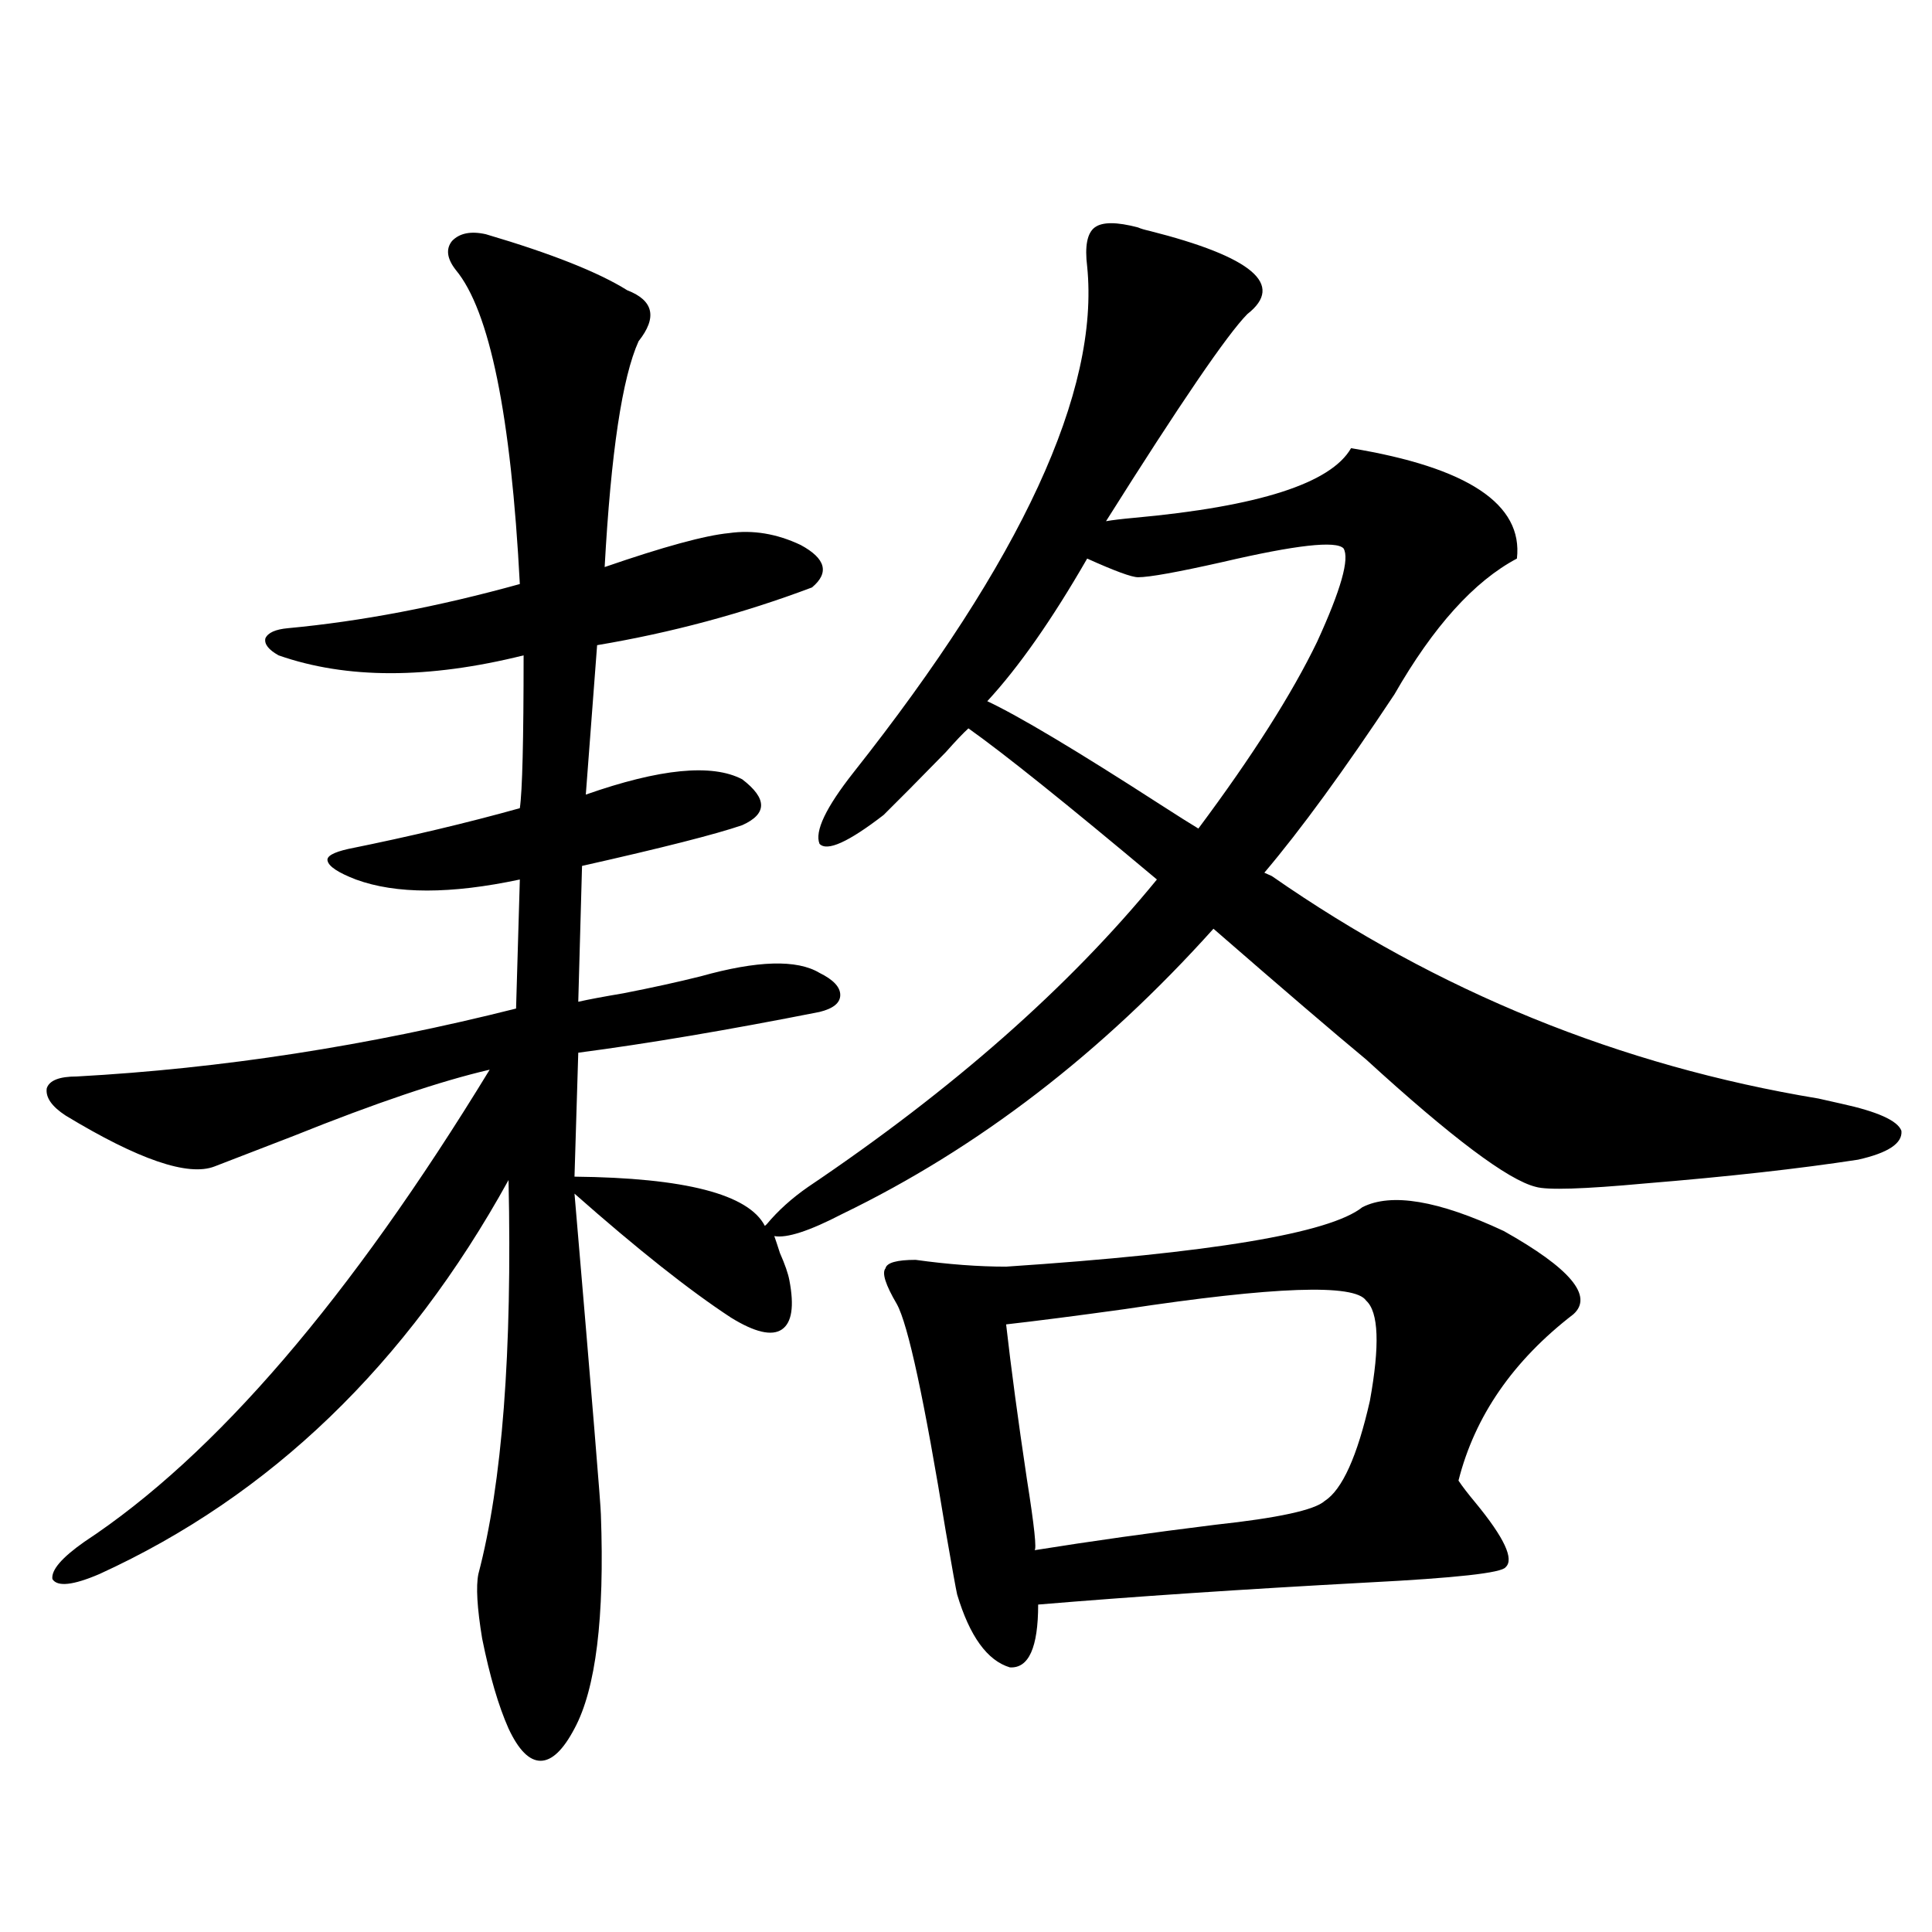 <?xml version="1.0" encoding="utf-8"?>
<!-- Generator: Adobe Illustrator 16.0.0, SVG Export Plug-In . SVG Version: 6.00 Build 0)  -->
<!DOCTYPE svg PUBLIC "-//W3C//DTD SVG 1.1//EN" "http://www.w3.org/Graphics/SVG/1.1/DTD/svg11.dtd">
<svg version="1.1" id="图层_1" xmlns="http://www.w3.org/2000/svg" xmlns:xlink="http://www.w3.org/1999/xlink" x="0px" y="0px"
	 width="1000px" height="1000px" viewBox="0 0 1000 1000" enable-background="new 0 0 1000 1000" xml:space="preserve">
<path d="M251.506,121.242c33.811,9.971,58.2,19.639,73.169,29.004c13.658,5.273,15.609,14.063,5.854,26.367
	c-8.46,18.76-14.313,57.72-17.561,116.895c30.563-10.547,52.026-16.396,64.389-17.578c12.348-1.758,24.71,0.303,37.072,6.152
	c13.003,7.031,14.954,14.365,5.854,21.973c-35.776,13.486-72.849,23.442-111.217,29.883l-5.854,77.344
	c38.368-13.472,65.364-16.108,80.974-7.91c13.003,9.971,13.003,17.881,0,23.73c-13.658,4.697-41.31,11.729-82.925,21.094
	l-1.951,70.313c5.198-1.167,13.003-2.637,23.414-4.395c14.954-2.925,28.292-5.85,39.999-8.789
	c29.268-8.198,49.755-8.789,61.462-1.758c7.149,3.516,10.731,7.334,10.731,11.426c0,4.106-3.582,7.031-10.731,8.789
	c-47.483,9.38-89.113,16.411-124.875,21.094l-1.951,64.16c57.225,0.591,90.074,9.092,98.534,25.488l0.976-0.879
	c5.854-7.031,13.003-13.472,21.463-19.336c74.785-50.386,134.951-103.408,180.483-159.082
	c-46.828-39.248-79.357-65.327-97.559-78.223c-2.606,2.349-6.509,6.455-11.707,12.305c-14.313,14.653-25.045,25.488-32.194,32.52
	c-18.216,14.063-29.268,19.048-33.17,14.941c-2.606-6.44,3.247-18.745,17.561-36.914
	c87.147-110.151,127.467-197.451,120.973-261.914c-1.311-10.547,0-17.275,3.902-20.215c3.902-2.925,11.372-2.925,22.438,0
	c1.296,0.591,3.247,1.182,5.854,1.758c53.322,13.486,70.242,27.837,50.73,43.066c-10.411,10.547-34.801,46.294-73.169,107.227
	c3.247-0.576,8.125-1.167,14.634-1.758c64.389-5.85,101.781-17.866,112.192-36.035c60.486,9.971,89.099,29.004,85.852,57.129
	c-22.118,11.729-43.261,35.156-63.413,70.313c-26.021,39.263-48.459,70.024-67.315,92.285l3.902,1.758
	c85.852,59.766,180.148,98.149,282.92,115.137c5.198,1.182,9.101,2.061,11.707,2.637c18.856,4.106,29.268,8.789,31.219,14.063
	c0.641,6.455-6.829,11.426-22.438,14.941c-30.578,4.697-67.315,8.789-110.241,12.305c-31.874,2.939-50.73,3.516-56.584,1.758
	c-14.313-3.516-43.581-25.488-87.803-65.918c-16.265-13.472-42.605-36.035-79.022-67.676
	c-57.895,64.463-121.948,113.682-192.19,147.656c-16.92,8.789-28.627,12.607-35.121,11.426c0.641,1.758,1.616,4.697,2.927,8.789
	c2.592,5.864,4.223,10.547,4.878,14.063c2.592,13.486,1.296,21.973-3.902,25.488c-5.213,3.516-13.993,1.47-26.341-6.152
	c-21.463-14.063-48.459-35.444-80.974-64.16c9.101,106.65,13.658,162.021,13.658,166.113c1.951,53.312-2.606,90.226-13.658,110.742
	c-5.854,11.124-11.707,16.699-17.561,16.699s-11.387-5.575-16.585-16.699c-5.213-11.728-9.756-27.246-13.658-46.582
	c-2.606-15.82-3.262-26.943-1.951-33.398c12.348-46.87,17.561-114.834,15.609-203.906
	C210.531,706.306,139.954,774.27,51.511,814.699c-13.658,5.864-21.798,6.743-24.39,2.637c-0.655-4.683,4.878-11.123,16.585-19.336
	c67.636-44.521,137.558-125.972,209.751-244.336c-25.365,5.864-59.19,17.29-101.461,34.277
	c-18.216,7.031-31.874,12.305-40.975,15.82c-13.658,5.273-39.358-3.516-77.071-26.367c-7.164-4.683-10.411-9.365-9.756-14.063
	c1.296-4.092,6.494-6.152,15.609-6.152c74.785-4.092,150.561-15.82,227.312-35.156l1.951-66.797
	c-35.776,7.622-64.068,7.622-84.876,0c-9.115-3.516-13.993-6.729-14.634-9.668c-0.655-2.334,2.927-4.395,10.731-6.152
	c31.859-6.44,61.462-13.472,88.778-21.094c1.296-8.789,1.951-35.156,1.951-79.102c-49.435,12.305-91.705,12.305-126.826,0
	c-5.213-2.925-7.484-5.85-6.829-8.789c1.296-2.925,5.198-4.683,11.707-5.273c37.713-3.516,77.712-11.123,119.997-22.852
	c-4.558-87.3-15.609-141.504-33.17-162.598c-4.558-5.85-5.213-10.835-1.951-14.941C237.848,120.666,243.701,119.484,251.506,121.242
	z M705.153,624.855c14.954-7.607,39.344-3.516,73.169,12.305c34.466,19.336,46.493,33.701,36.097,43.066
	c-31.219,24.033-51.065,52.734-59.511,86.133c1.951,2.939,4.878,6.743,8.78,11.426c14.954,18.169,20.152,29.307,15.609,33.398
	c-1.951,2.939-25.7,5.576-71.218,7.91c-65.044,3.516-121.948,7.334-170.728,11.426c0,22.262-4.878,33.097-14.634,32.52
	c-11.707-3.516-20.822-16.122-27.316-37.793c-0.655-2.925-2.606-13.76-5.854-32.52c-11.066-67.964-19.512-107.227-25.365-117.773
	c-5.854-9.956-7.805-16.108-5.854-18.457c0.641-2.925,5.854-4.395,15.609-4.395c16.905,2.349,32.515,3.516,46.828,3.516
	C626.771,648.586,688.233,638.342,705.153,624.855z M562.718,289.113c-18.216,31.641-35.456,56.25-51.706,73.828
	c16.25,7.622,46.173,25.488,89.754,53.613c9.101,5.864,15.609,9.971,19.512,12.305c27.957-37.49,48.444-69.722,61.462-96.68
	c12.348-26.943,16.905-43.066,13.658-48.34c-3.902-4.092-24.725-1.758-62.438,7.031c-23.414,5.273-38.048,7.91-43.901,7.91
	C585.797,298.781,577.017,295.568,562.718,289.113z M707.104,673.195c-5.854-8.789-47.483-7.319-124.875,4.395
	c-25.365,3.516-45.853,6.152-61.462,7.91c2.592,22.852,6.174,49.521,10.731,79.98c3.902,24.609,5.198,36.914,3.902,36.914
	c29.268-4.683,60.486-9.077,93.656-13.184c32.515-3.516,51.371-7.607,56.584-12.305c9.101-5.85,16.905-23.14,23.414-51.855
	C714.254,696.35,713.599,679.06,707.104,673.195z"/>
</svg>
